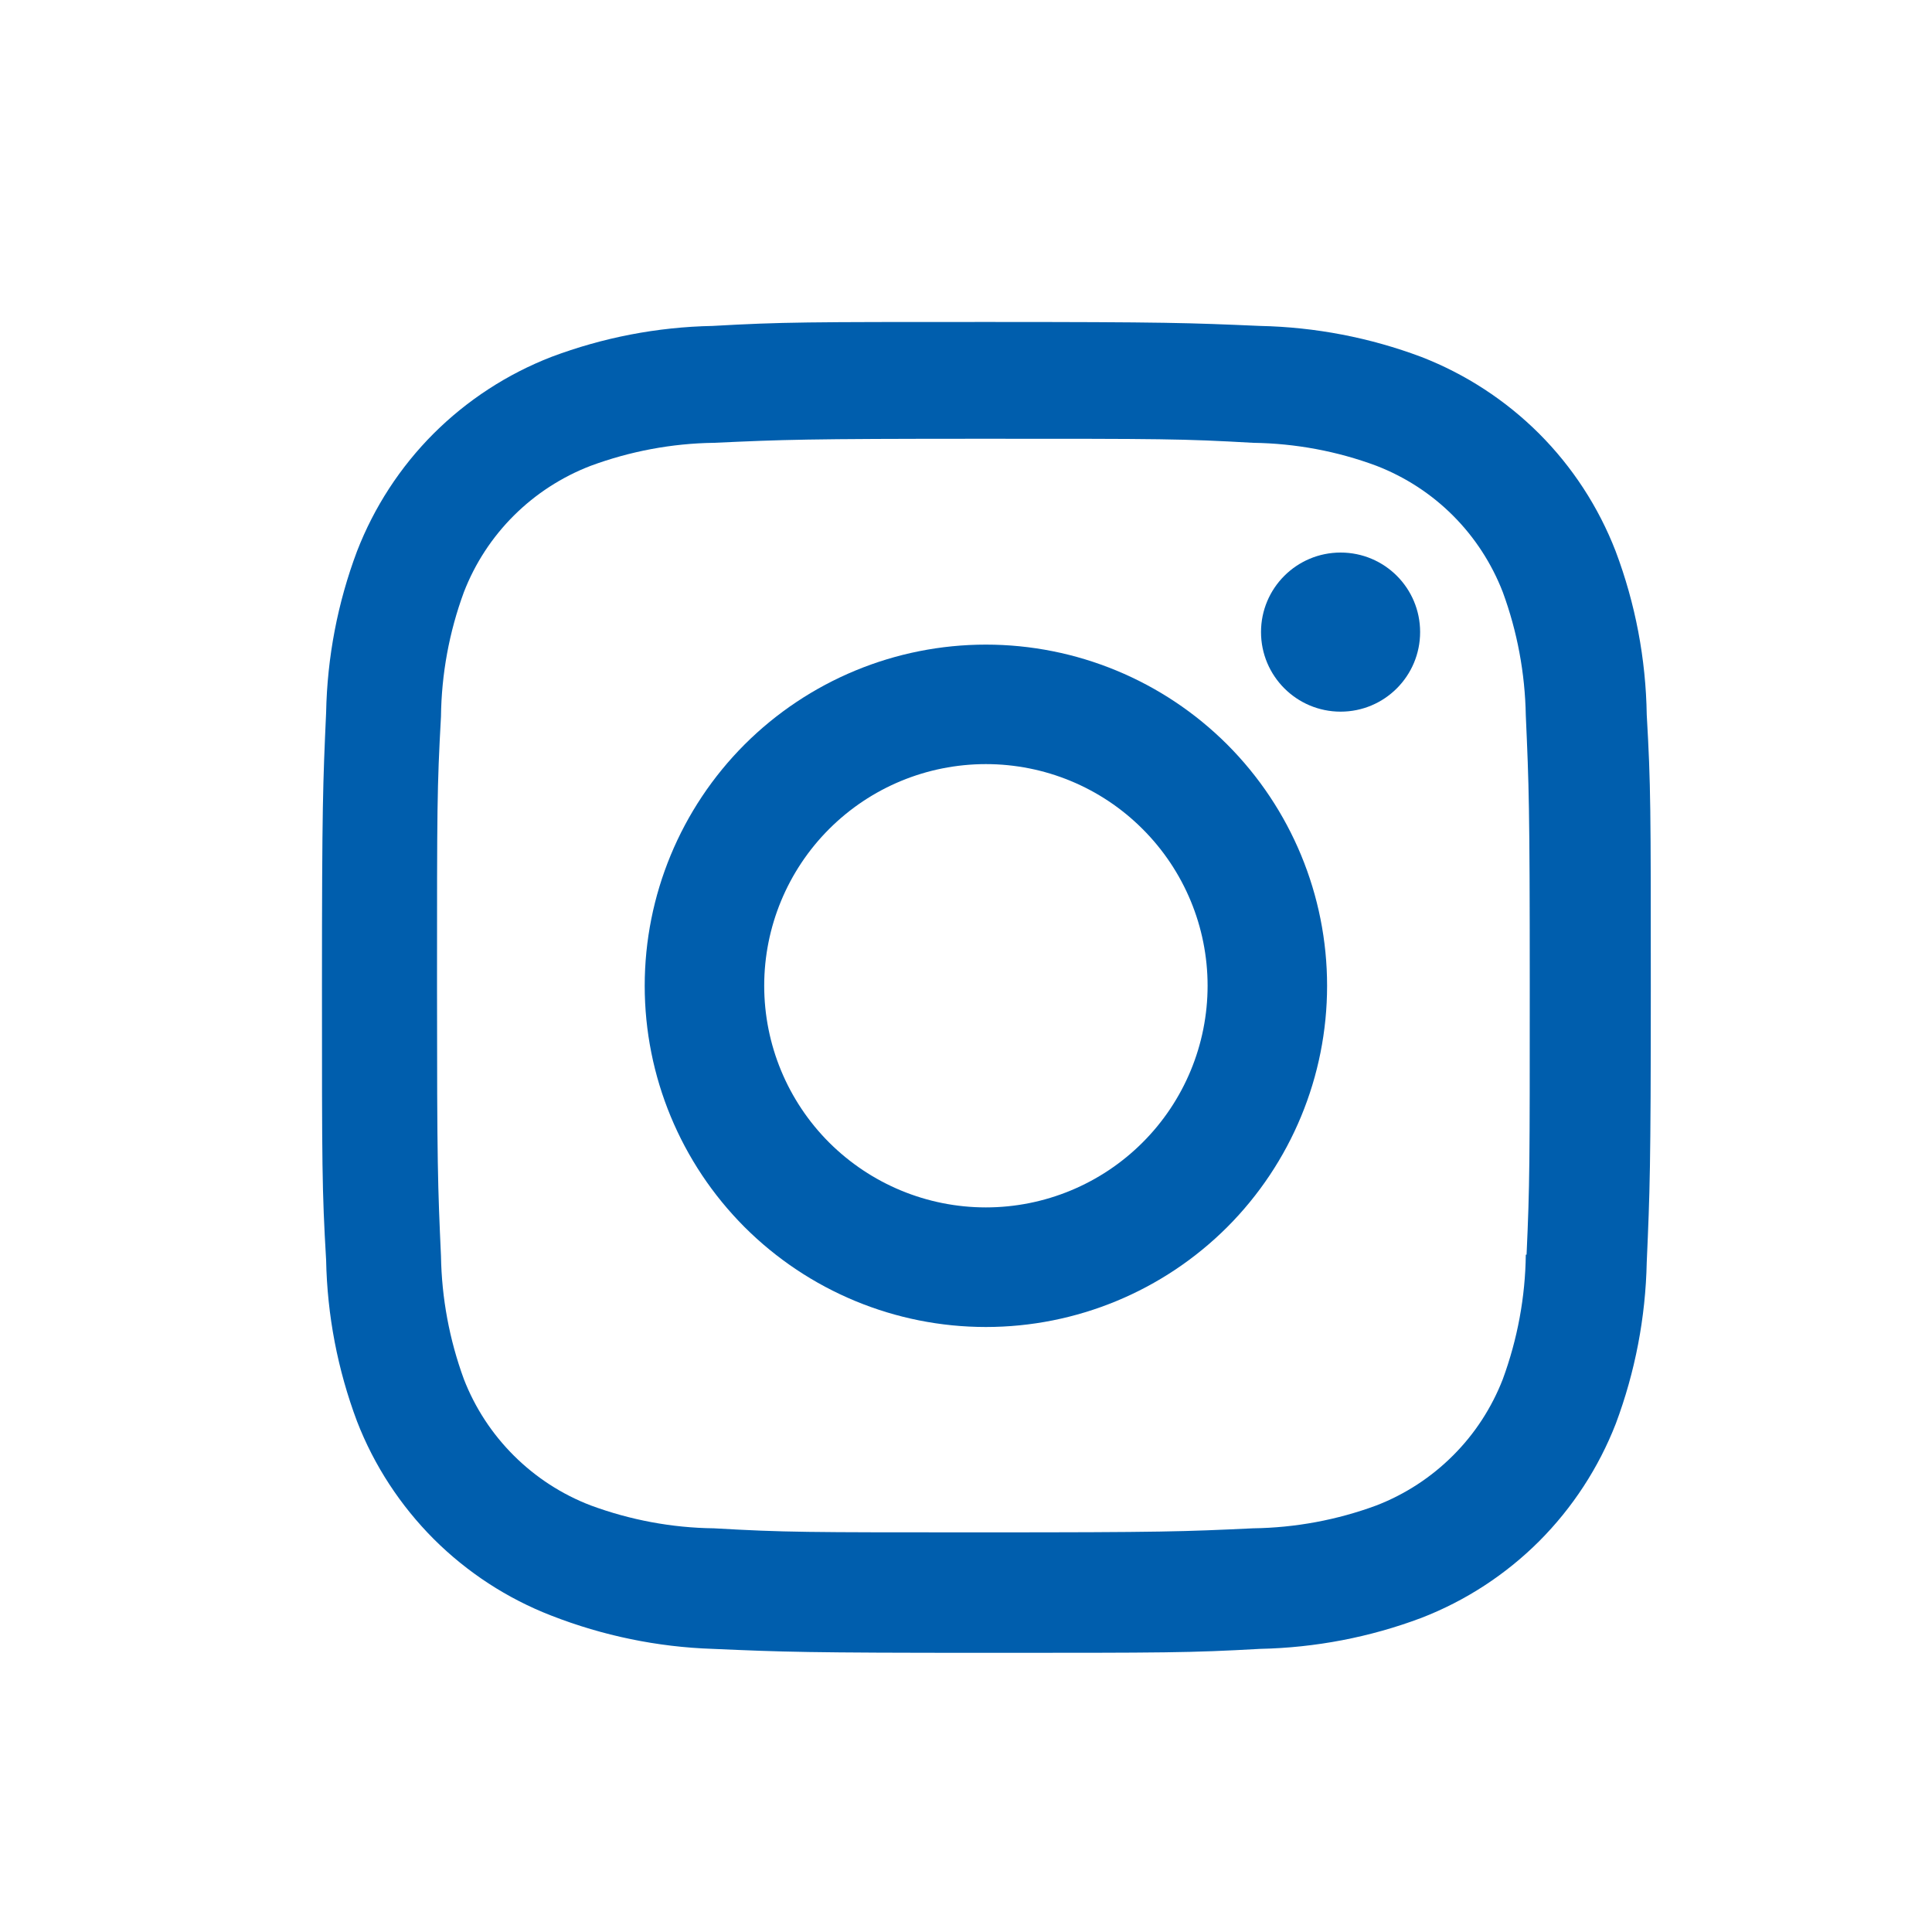 <svg width="20" height="20" viewBox="0 0 20 20" fill="none" xmlns="http://www.w3.org/2000/svg">
<path d="M10.206 6.673C9.269 6.673 8.371 7.045 7.708 7.707C7.046 8.37 6.674 9.268 6.674 10.205C6.674 11.142 7.046 12.04 7.708 12.703C8.371 13.365 9.269 13.737 10.206 13.737C11.143 13.737 12.041 13.365 12.704 12.703C13.366 12.04 13.738 11.142 13.738 10.205C13.738 9.268 13.366 8.37 12.704 7.707C12.041 7.045 11.143 6.673 10.206 6.673ZM10.206 12.499C9.597 12.499 9.014 12.257 8.583 11.827C8.153 11.397 7.911 10.813 7.911 10.204C7.911 9.596 8.153 9.012 8.583 8.582C9.014 8.151 9.597 7.91 10.206 7.91C10.814 7.91 11.398 8.151 11.828 8.582C12.259 9.012 12.501 9.596 12.501 10.204C12.501 10.813 12.259 11.397 11.828 11.827C11.398 12.257 10.814 12.499 10.206 12.499Z" fill="#005EAD"/>
<path d="M13.878 7.367C14.333 7.367 14.701 6.998 14.701 6.543C14.701 6.088 14.333 5.72 13.878 5.72C13.423 5.72 13.054 6.088 13.054 6.543C13.054 6.998 13.423 7.367 13.878 7.367Z" fill="#005EAD"/>
<path d="M16.725 5.706C16.548 5.249 16.278 4.834 15.932 4.488C15.585 4.142 15.17 3.872 14.714 3.695C14.179 3.494 13.615 3.386 13.044 3.374C12.308 3.342 12.075 3.333 10.21 3.333C8.344 3.333 8.105 3.333 7.376 3.374C6.805 3.385 6.241 3.494 5.707 3.695C5.251 3.872 4.836 4.142 4.489 4.488C4.143 4.834 3.873 5.249 3.696 5.706C3.495 6.24 3.387 6.805 3.376 7.376C3.343 8.11 3.333 8.343 3.333 10.21C3.333 12.075 3.333 12.312 3.376 13.044C3.387 13.615 3.495 14.179 3.696 14.714C3.873 15.171 4.144 15.585 4.49 15.932C4.837 16.278 5.251 16.548 5.708 16.725C6.241 16.933 6.805 17.05 7.377 17.069C8.113 17.101 8.346 17.11 10.211 17.11C12.077 17.11 12.316 17.11 13.045 17.069C13.616 17.057 14.181 16.949 14.715 16.748C15.172 16.571 15.586 16.301 15.933 15.955C16.279 15.608 16.549 15.194 16.727 14.737C16.927 14.202 17.035 13.639 17.047 13.067C17.079 12.332 17.089 12.099 17.089 10.233C17.089 8.367 17.089 8.13 17.047 7.399C17.038 6.82 16.929 6.247 16.725 5.706ZM15.795 12.987C15.79 13.427 15.709 13.863 15.557 14.277C15.442 14.573 15.267 14.843 15.041 15.068C14.816 15.293 14.546 15.469 14.249 15.584C13.841 15.735 13.409 15.815 12.973 15.821C12.248 15.855 12.043 15.863 10.182 15.863C8.32 15.863 8.13 15.863 7.39 15.821C6.955 15.816 6.524 15.735 6.115 15.584C5.817 15.47 5.546 15.294 5.32 15.069C5.094 14.844 4.917 14.574 4.802 14.277C4.652 13.868 4.572 13.437 4.565 13.002C4.532 12.276 4.524 12.071 4.524 10.21C4.524 8.349 4.524 8.158 4.565 7.418C4.57 6.978 4.65 6.542 4.802 6.13C5.035 5.527 5.513 5.053 6.115 4.822C6.524 4.671 6.955 4.59 7.39 4.584C8.117 4.551 8.321 4.542 10.182 4.542C12.044 4.542 12.235 4.542 12.973 4.584C13.409 4.59 13.841 4.67 14.249 4.822C14.546 4.937 14.816 5.112 15.041 5.337C15.267 5.563 15.442 5.833 15.557 6.13C15.707 6.538 15.787 6.969 15.795 7.405C15.827 8.131 15.836 8.335 15.836 10.197C15.836 12.057 15.836 12.258 15.803 12.988H15.795V12.987Z" fill="#005EAD"/>
</svg>
